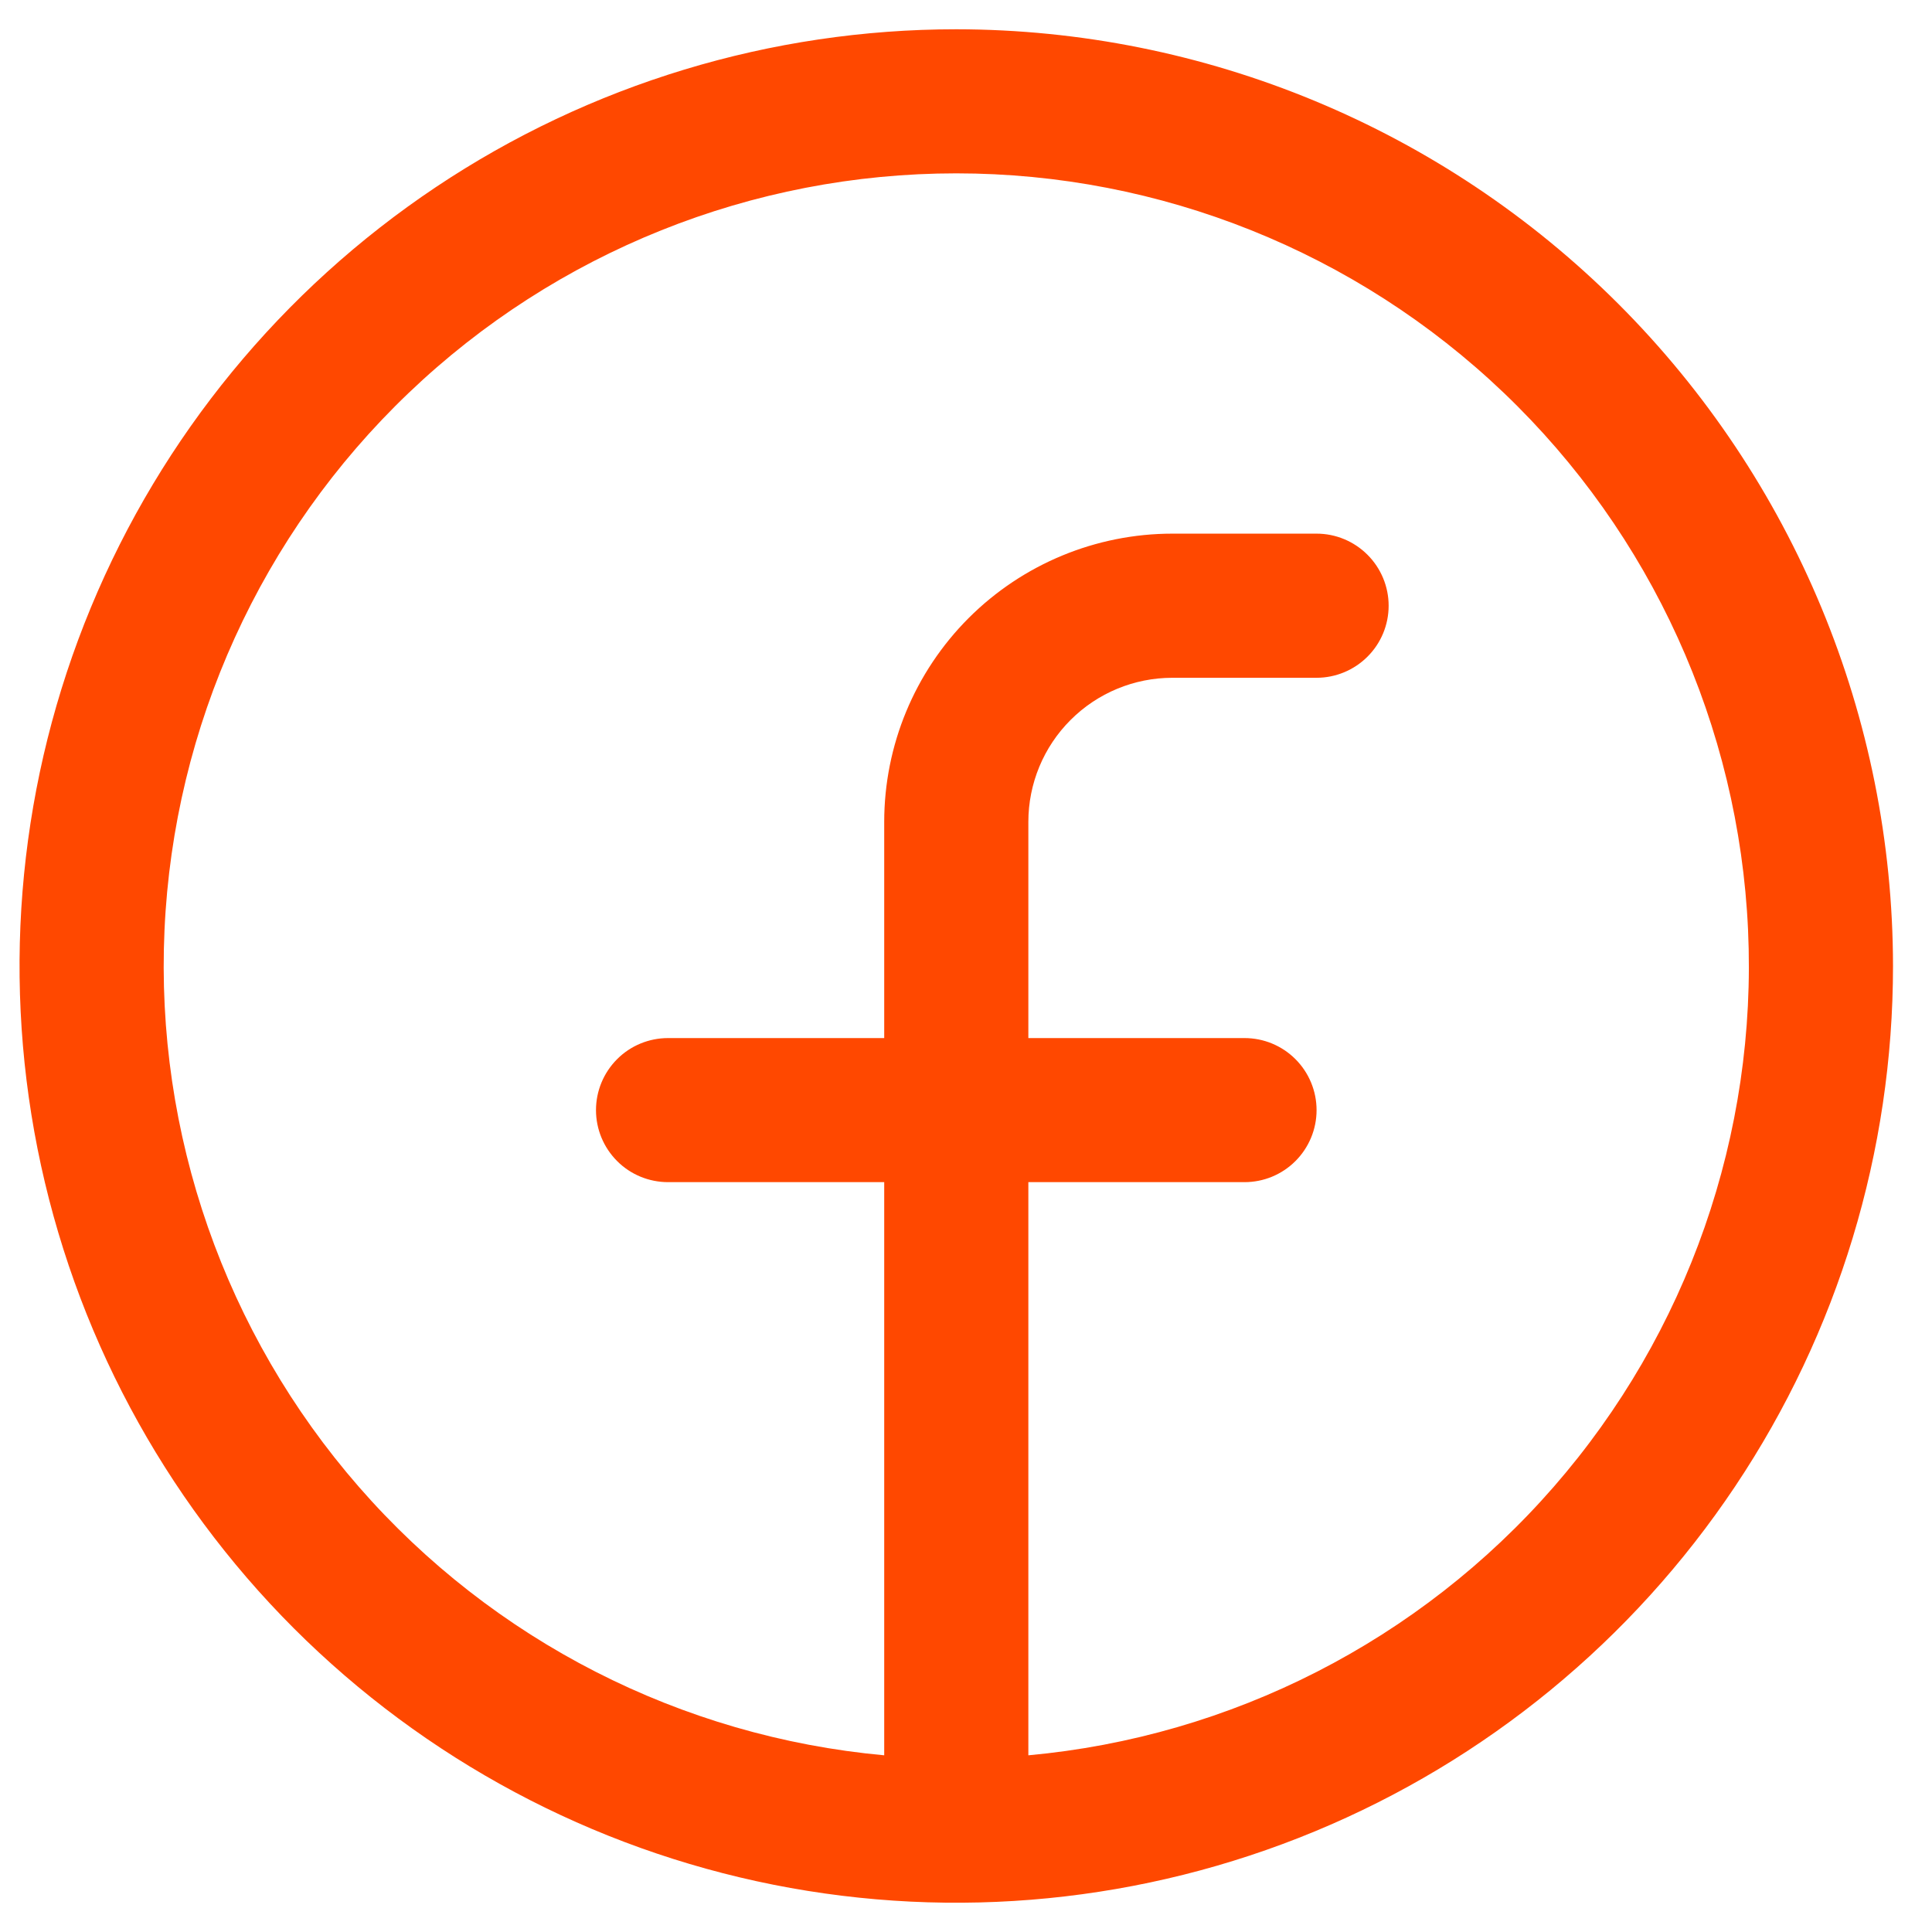 <svg width="33" height="33" viewBox="0 0 33 33" fill="none" xmlns="http://www.w3.org/2000/svg">
<path d="M16.334 0.5C13.169 0.5 10.076 1.438 7.445 3.196C4.814 4.955 2.763 7.453 1.552 10.377C0.341 13.301 0.024 16.518 0.641 19.621C1.259 22.725 2.783 25.576 5.02 27.814C7.258 30.051 10.109 31.575 13.213 32.193C16.316 32.81 19.533 32.493 22.457 31.282C25.381 30.071 27.879 28.02 29.637 25.389C31.396 22.758 32.334 19.665 32.334 16.5C32.33 12.258 30.642 8.191 27.643 5.191C24.643 2.192 20.576 0.504 16.334 0.5ZM17.565 29.982V20.192H21.257C21.584 20.192 21.896 20.063 22.127 19.832C22.358 19.601 22.488 19.288 22.488 18.962C22.488 18.635 22.358 18.322 22.127 18.091C21.896 17.86 21.584 17.731 21.257 17.731H17.565V14.039C17.565 13.386 17.824 12.759 18.286 12.298C18.747 11.836 19.373 11.577 20.026 11.577H22.488C22.814 11.577 23.127 11.447 23.358 11.216C23.589 10.986 23.719 10.673 23.719 10.346C23.719 10.02 23.589 9.707 23.358 9.476C23.127 9.245 22.814 9.115 22.488 9.115H20.026C18.721 9.115 17.468 9.634 16.545 10.557C15.622 11.481 15.103 12.733 15.103 14.039V17.731H11.411C11.085 17.731 10.771 17.86 10.541 18.091C10.31 18.322 10.18 18.635 10.18 18.962C10.18 19.288 10.31 19.601 10.541 19.832C10.771 20.063 11.085 20.192 11.411 20.192H15.103V29.982C11.634 29.665 8.42 28.023 6.13 25.397C3.84 22.771 2.651 19.363 2.81 15.883C2.968 12.403 4.462 9.117 6.981 6.711C9.5 4.304 12.85 2.961 16.334 2.961C19.818 2.961 23.168 4.304 25.687 6.711C28.206 9.117 29.7 12.403 29.858 15.883C30.017 19.363 28.828 22.771 26.538 25.397C24.248 28.023 21.034 29.665 17.565 29.982Z" fill="#FF4800"/>
</svg>
